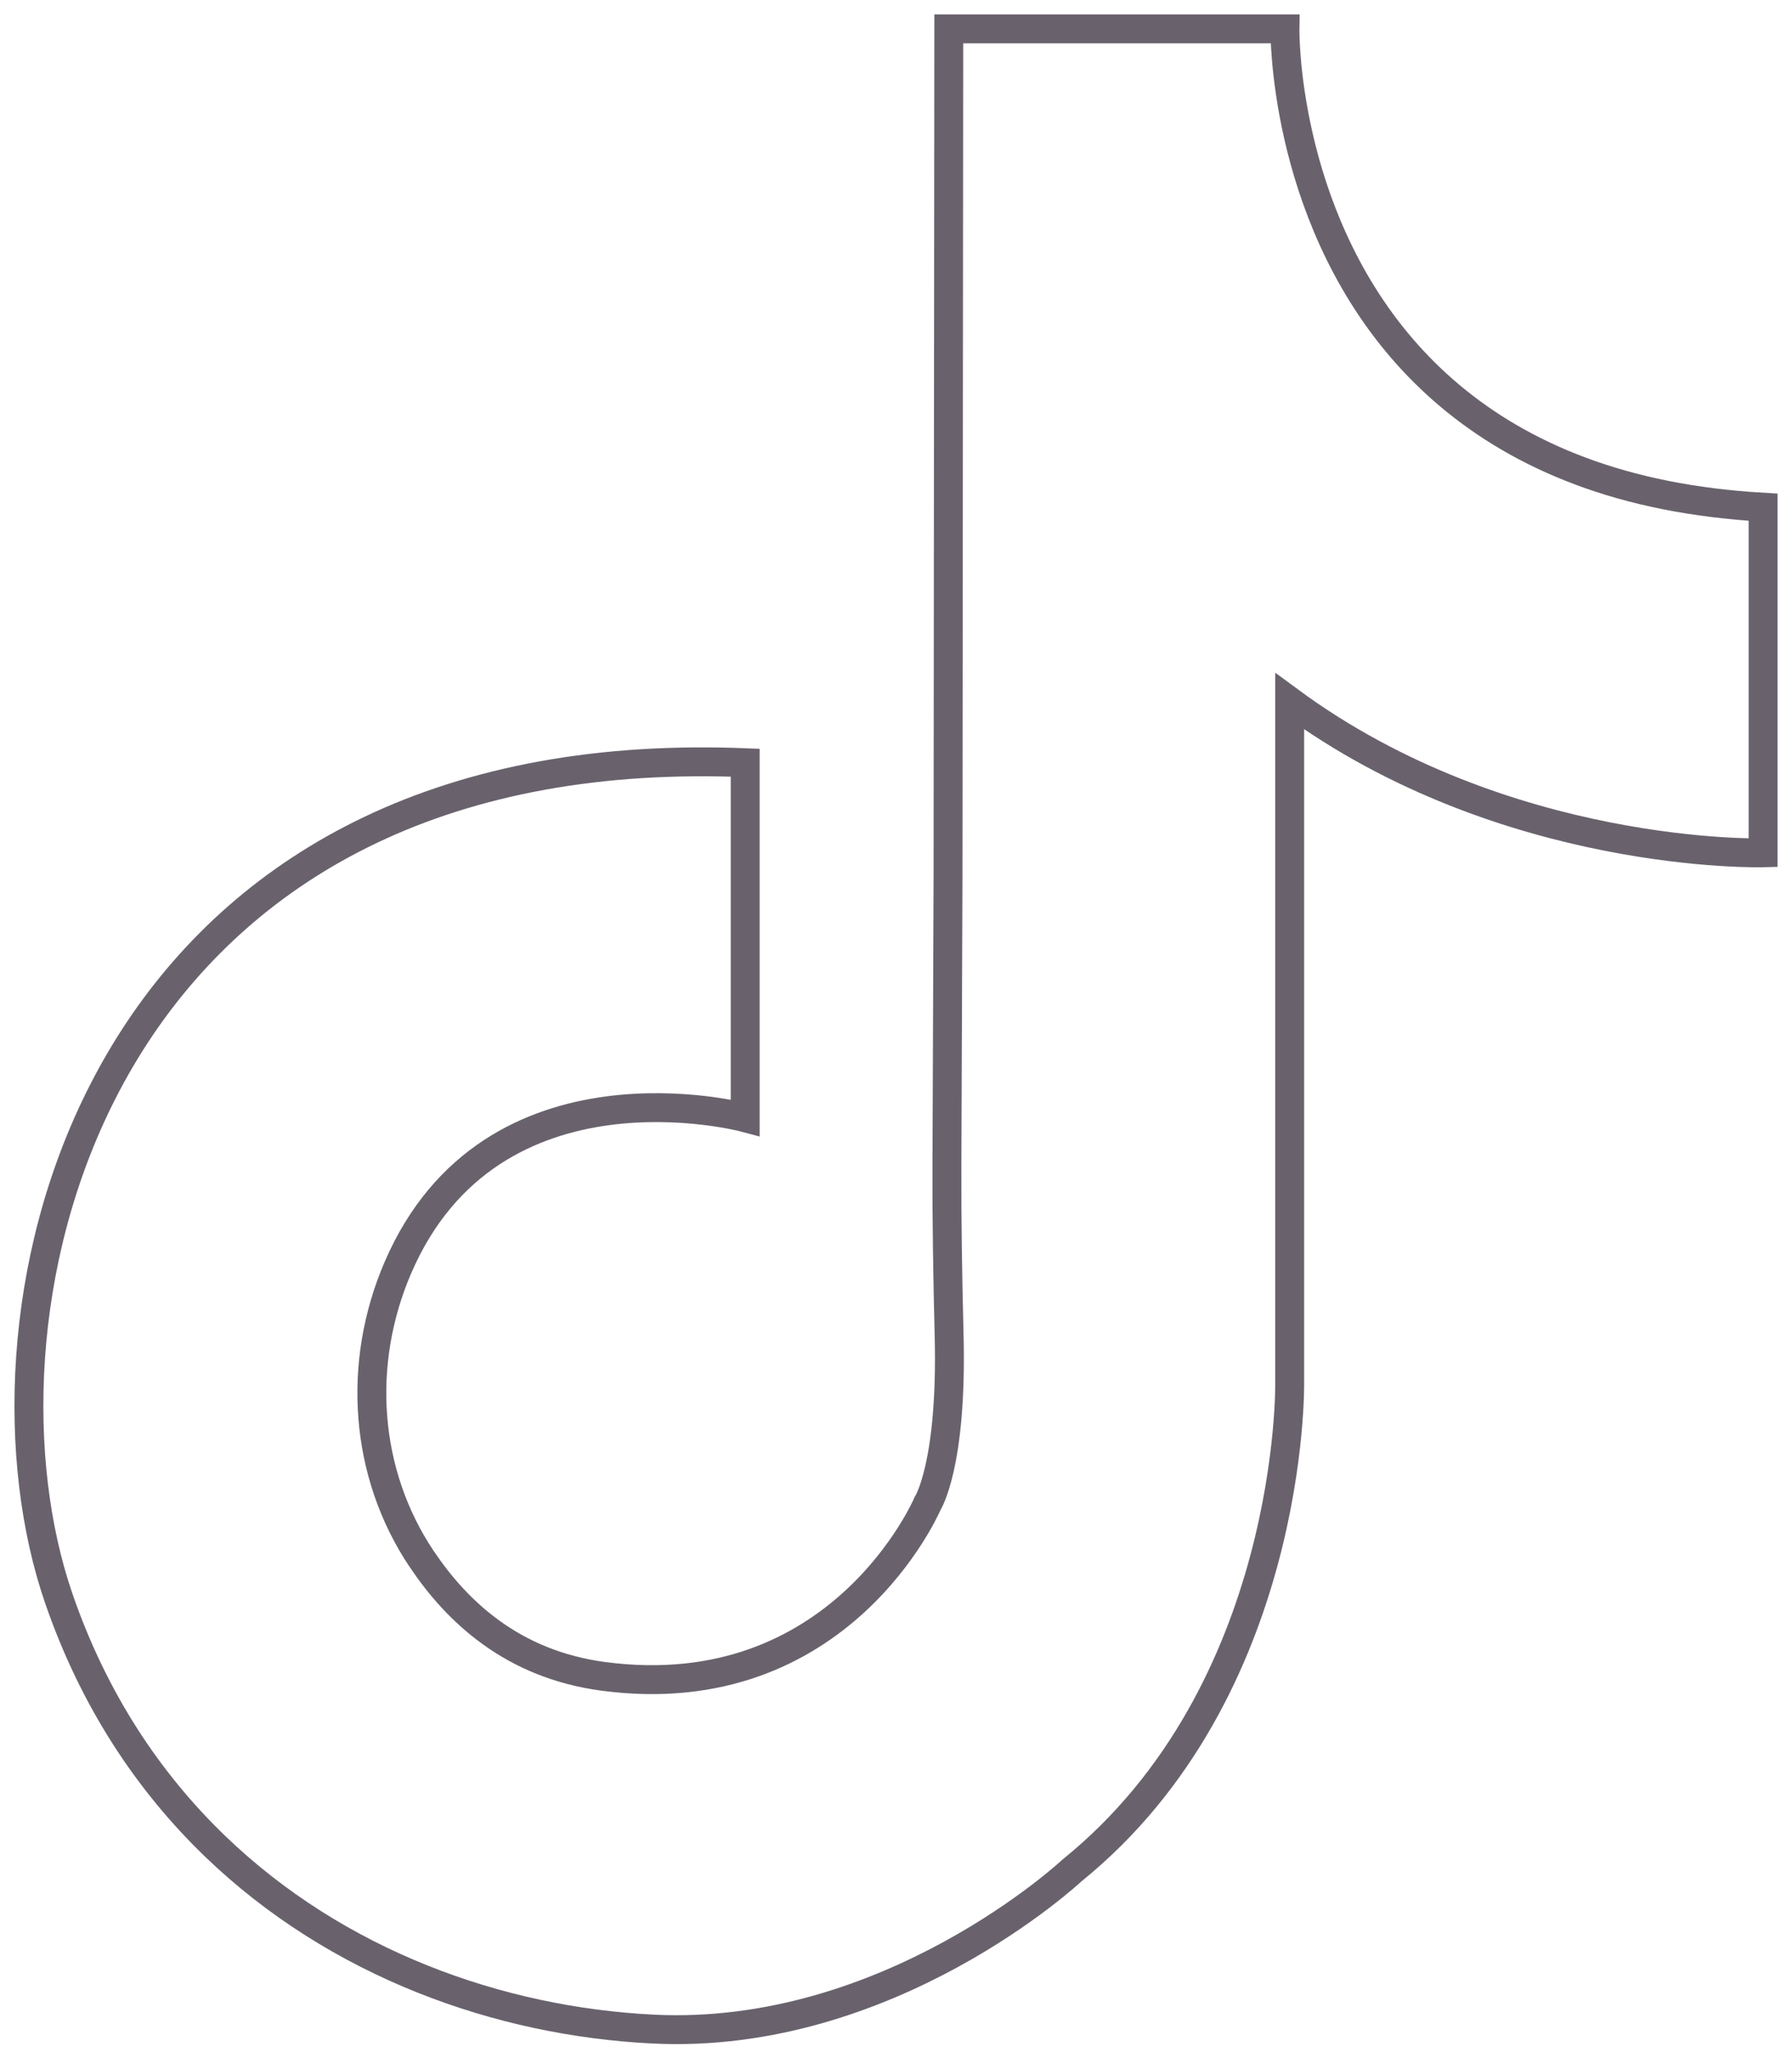 <svg width="62" height="71" viewBox="0 0 62 71" fill="none" xmlns="http://www.w3.org/2000/svg">
<path d="M57.642 17.133C53.356 16.283 50.464 14.327 48.511 12.061C44.36 7.239 44.457 1 44.457 1H41.23H32.826L32.8 30.374L32.762 40.291C32.755 42.251 32.788 44.212 32.837 46.172C32.956 50.703 32.092 52.026 32.092 52.026C32.092 52.026 29.088 59.096 20.87 58.004C17.71 57.583 15.802 55.742 14.602 53.961C14.602 53.961 14.602 53.957 14.598 53.957C12.593 50.972 12.344 47.163 13.767 43.861C17.017 36.318 25.782 38.674 25.782 38.674V26.39C24.556 26.342 23.382 26.353 22.261 26.42C2.632 27.601 -1.226 45.847 2.032 55.302C3.239 58.813 5.129 61.649 7.424 63.866C11.658 67.955 17.278 69.945 22.588 70.209C30.78 70.619 37.085 64.724 37.085 64.724C44.785 58.5 44.621 47.852 44.621 47.852V24.266C52.074 29.752 61 29.509 61 29.509V17.55C59.796 17.48 58.678 17.338 57.642 17.133Z" stroke="#69626D"/>
</svg>

